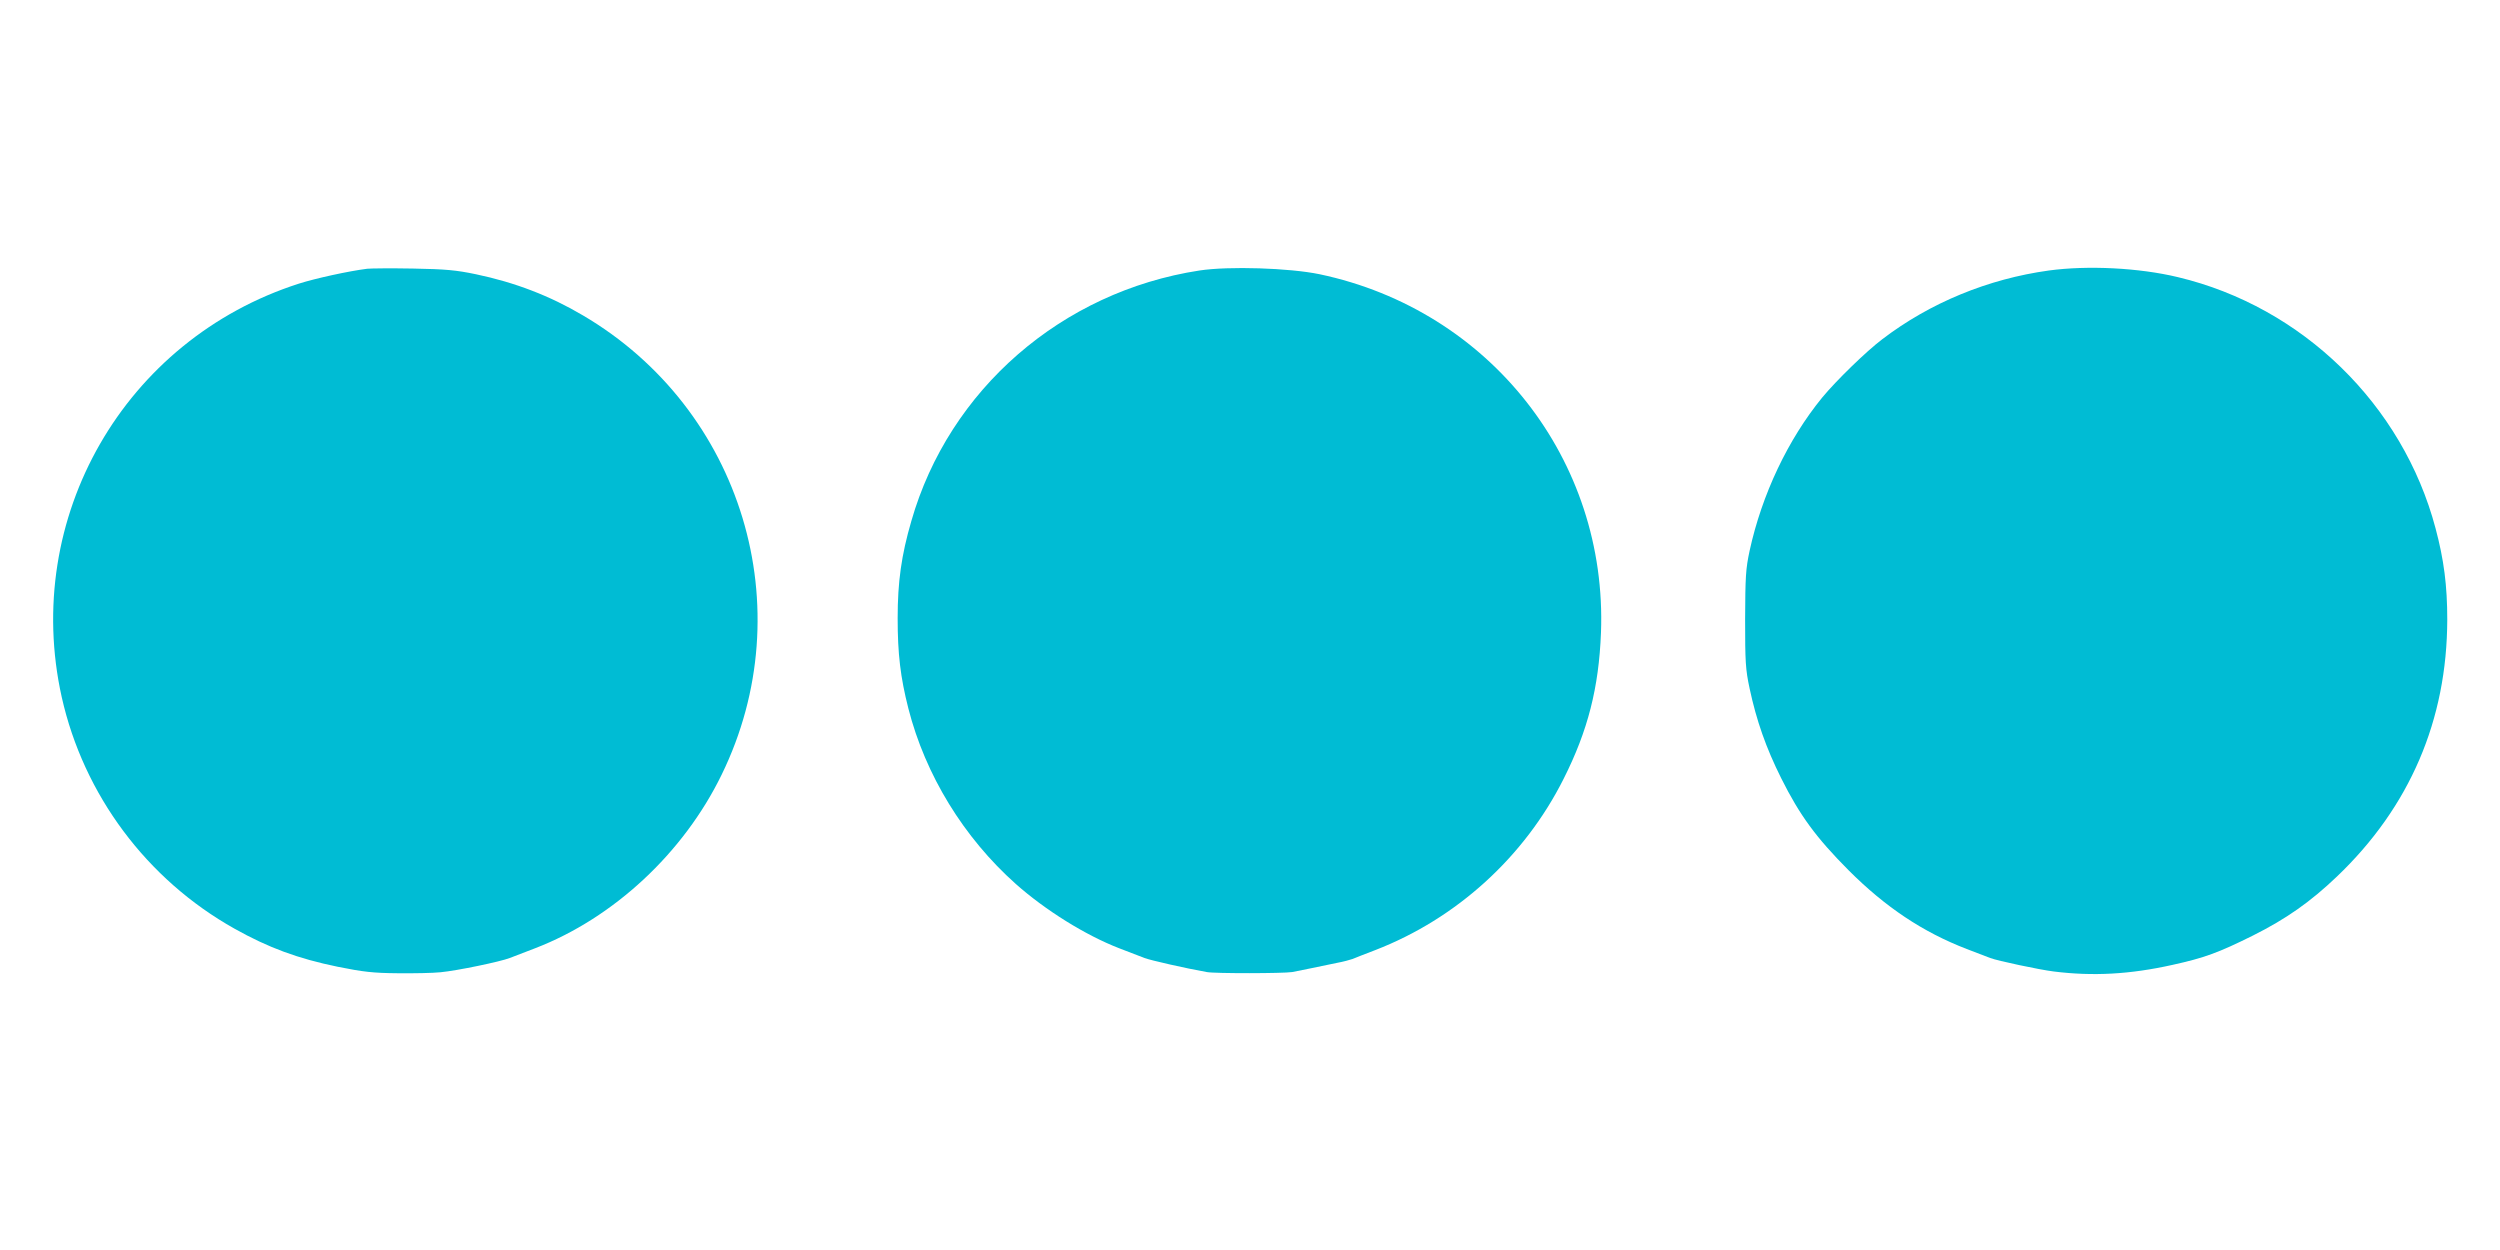 <?xml version="1.0" standalone="no"?>
<!DOCTYPE svg PUBLIC "-//W3C//DTD SVG 20010904//EN"
 "http://www.w3.org/TR/2001/REC-SVG-20010904/DTD/svg10.dtd">
<svg version="1.0" xmlns="http://www.w3.org/2000/svg"
 width="1280pt" height="640pt" viewBox="0 0 1280 640"
 preserveAspectRatio="xMidYMid meet">
<g transform="translate(0,640) scale(0.1,-0.1)"
fill="#00bcd4" stroke="none">
<path d="M1880 5024 c-95 -12 -264 -49 -349 -76 -895 -287 -1419 -1200 -1215
-2117 112 -500 435 -934 885 -1186 173 -97 324 -153 529 -195 129 -26 181 -32
305 -33 83 -1 182 1 220 5 85 8 306 54 355 73 19 7 78 30 130 50 402 155 760
488 955 889 415 850 106 1871 -710 2351 -169 100 -348 169 -549 211 -101 21
-154 26 -321 29 -110 2 -216 1 -235 -1z"/>
<path d="M6141 5015 c-704 -108 -1282 -609 -1475 -1283 -51 -175 -70 -311 -70
-497 0 -183 14 -302 55 -463 87 -340 283 -660 550 -898 151 -134 356 -262 529
-329 52 -20 111 -43 130 -50 31 -12 212 -53 319 -72 43 -8 393 -7 436 0 17 3
62 12 100 20 39 8 97 20 130 27 33 6 69 16 80 20 11 5 63 25 115 45 417 161
765 477 966 878 124 246 180 466 191 747 34 885 -568 1652 -1441 1836 -154 32
-464 42 -615 19z"/>
<path d="M10490 5015 c-311 -43 -608 -165 -853 -352 -82 -62 -235 -211 -307
-298 -175 -214 -309 -496 -372 -785 -20 -93 -22 -133 -23 -350 0 -219 2 -257
23 -355 35 -164 84 -304 162 -460 95 -190 178 -303 345 -471 188 -188 379
-316 605 -403 47 -18 101 -39 120 -46 36 -14 252 -60 325 -69 200 -25 390 -15
609 34 163 36 234 62 411 150 170 85 295 173 430 302 373 356 564 801 565
1316 0 173 -17 306 -60 467 -168 634 -682 1134 -1319 1286 -199 48 -462 61
-661 34z"/>
</g>
</svg>
